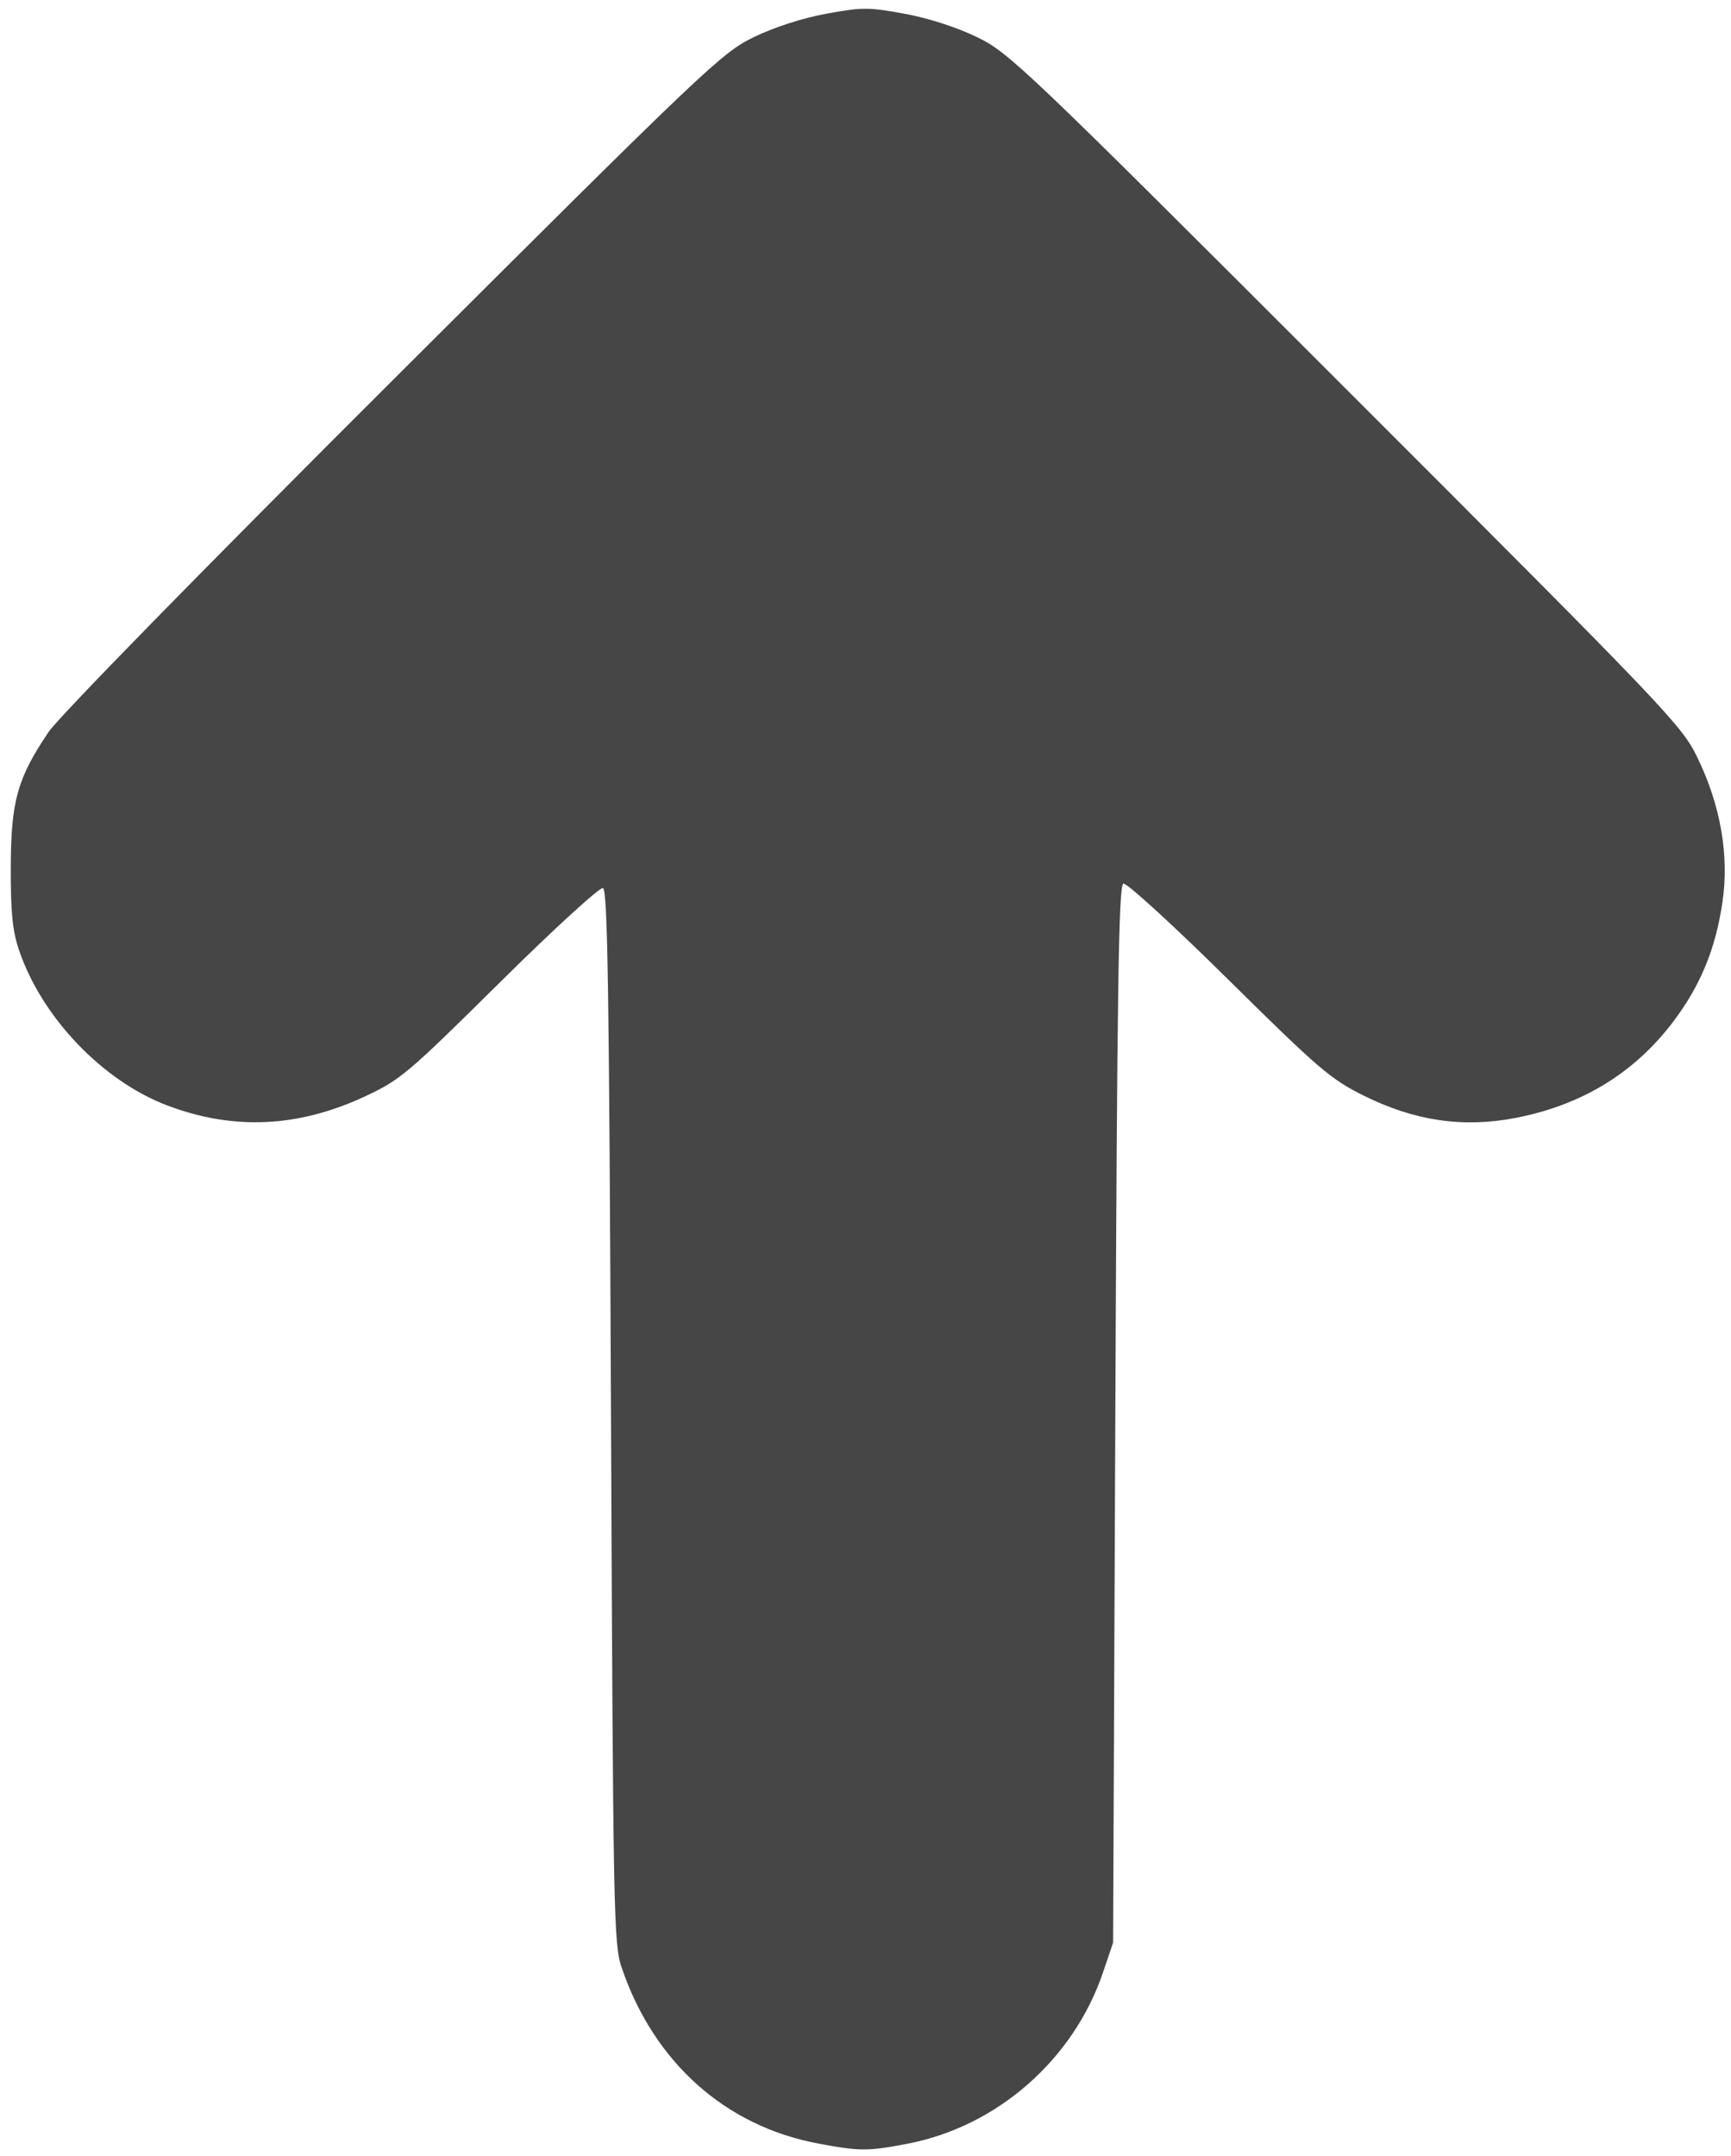 <?xml version="1.0" encoding="UTF-8" standalone="no"?>
<!-- Created with Inkscape (http://www.inkscape.org/) -->

<svg
   xmlns:dc="http://purl.org/dc/elements/1.1/"
   xmlns:cc="http://creativecommons.org/ns#"
   xmlns:rdf="http://www.w3.org/1999/02/22-rdf-syntax-ns#"
   xmlns:svg="http://www.w3.org/2000/svg"
   xmlns="http://www.w3.org/2000/svg"
   xmlns:sodipodi="http://sodipodi.sourceforge.net/DTD/sodipodi-0.dtd"
   xmlns:inkscape="http://www.inkscape.org/namespaces/inkscape"
   width="114mm"
   height="142mm"
   viewBox="0 0 102.6 127.8"
   version="1.1"
   id="svg8"
   inkscape:version="0.92.4 (5da689c313, 2019-01-14)"
   sodipodi:docname="arrow_yellow.svg">
  <defs
     id="defs2" />
  <sodipodi:namedview
     id="base"
     pagecolor="#ffffff"
     bordercolor="#666666"
     borderopacity="1.0"
     inkscape:pageopacity="0.0"
     inkscape:pageshadow="2"
     inkscape:zoom="0.98994949"
     inkscape:cx="377.93391"
     inkscape:cy="231.75315"
     inkscape:document-units="mm"
     inkscape:current-layer="layer1"
     showgrid="false"
     scale-x="0.9"
     inkscape:window-width="1920"
     inkscape:window-height="1000"
     inkscape:window-x="-11"
     inkscape:window-y="-11"
     inkscape:window-maximized="1" />
  <g
     inkscape:label="Layer 1"
     inkscape:groupmode="layer"
     id="layer1"
     transform="translate(0,-156.4)">
    <path
       inkscape:connector-curvature="0"
       id="path23"
       d="m 48.518,283.464 c -5.533,-1.03 -9.776,-4.829 -11.678,-10.455 -0.465,-1.376 -0.499,-3.145 -0.625,-32.654 -0.108,-25.333 -0.198,-31.22 -0.478,-31.314 -0.19,-0.063 -2.942,2.457 -6.117,5.601 -5.459,5.407 -5.892,5.772 -7.989,6.75 -3.962,1.847 -7.795,2.021 -11.719,0.534 -3.85,-1.459 -7.461,-5.253 -8.797,-9.242 -0.377,-1.126 -0.485,-2.233 -0.476,-4.895 0.013,-3.908 0.387,-5.246 2.24,-8 0.6,-0.892 9.083,-9.563 20.421,-20.874 18.614,-18.569 19.475,-19.388 21.38,-20.313 1.215,-0.591 2.882,-1.129 4.299,-1.389 2.124,-0.389 2.506,-0.389 4.63,0 1.412,0.259 3.089,0.8 4.299,1.387 1.91,0.927 2.729,1.707 21.862,20.843 19.133,19.135 19.914,19.954 20.84,21.864 1.376,2.838 1.889,5.794 1.485,8.56 -0.404,2.762 -1.287,4.917 -2.889,7.052 -2.301,3.066 -5.435,4.987 -9.374,5.747 -3.116,0.601 -5.981,0.179 -9.007,-1.324 -1.955,-0.971 -2.677,-1.591 -8.021,-6.874 -3.232,-3.196 -6.027,-5.754 -6.218,-5.691 -0.281,0.094 -0.37,5.986 -0.478,31.446 l -0.132,31.331 -0.602,1.774 c -1.754,5.168 -6.279,9.128 -11.589,10.144 -2.357,0.451 -2.81,0.45 -5.271,-0.008 z"
       style="fill:#464646;stroke-width:0.265" />
  </g>
</svg>
